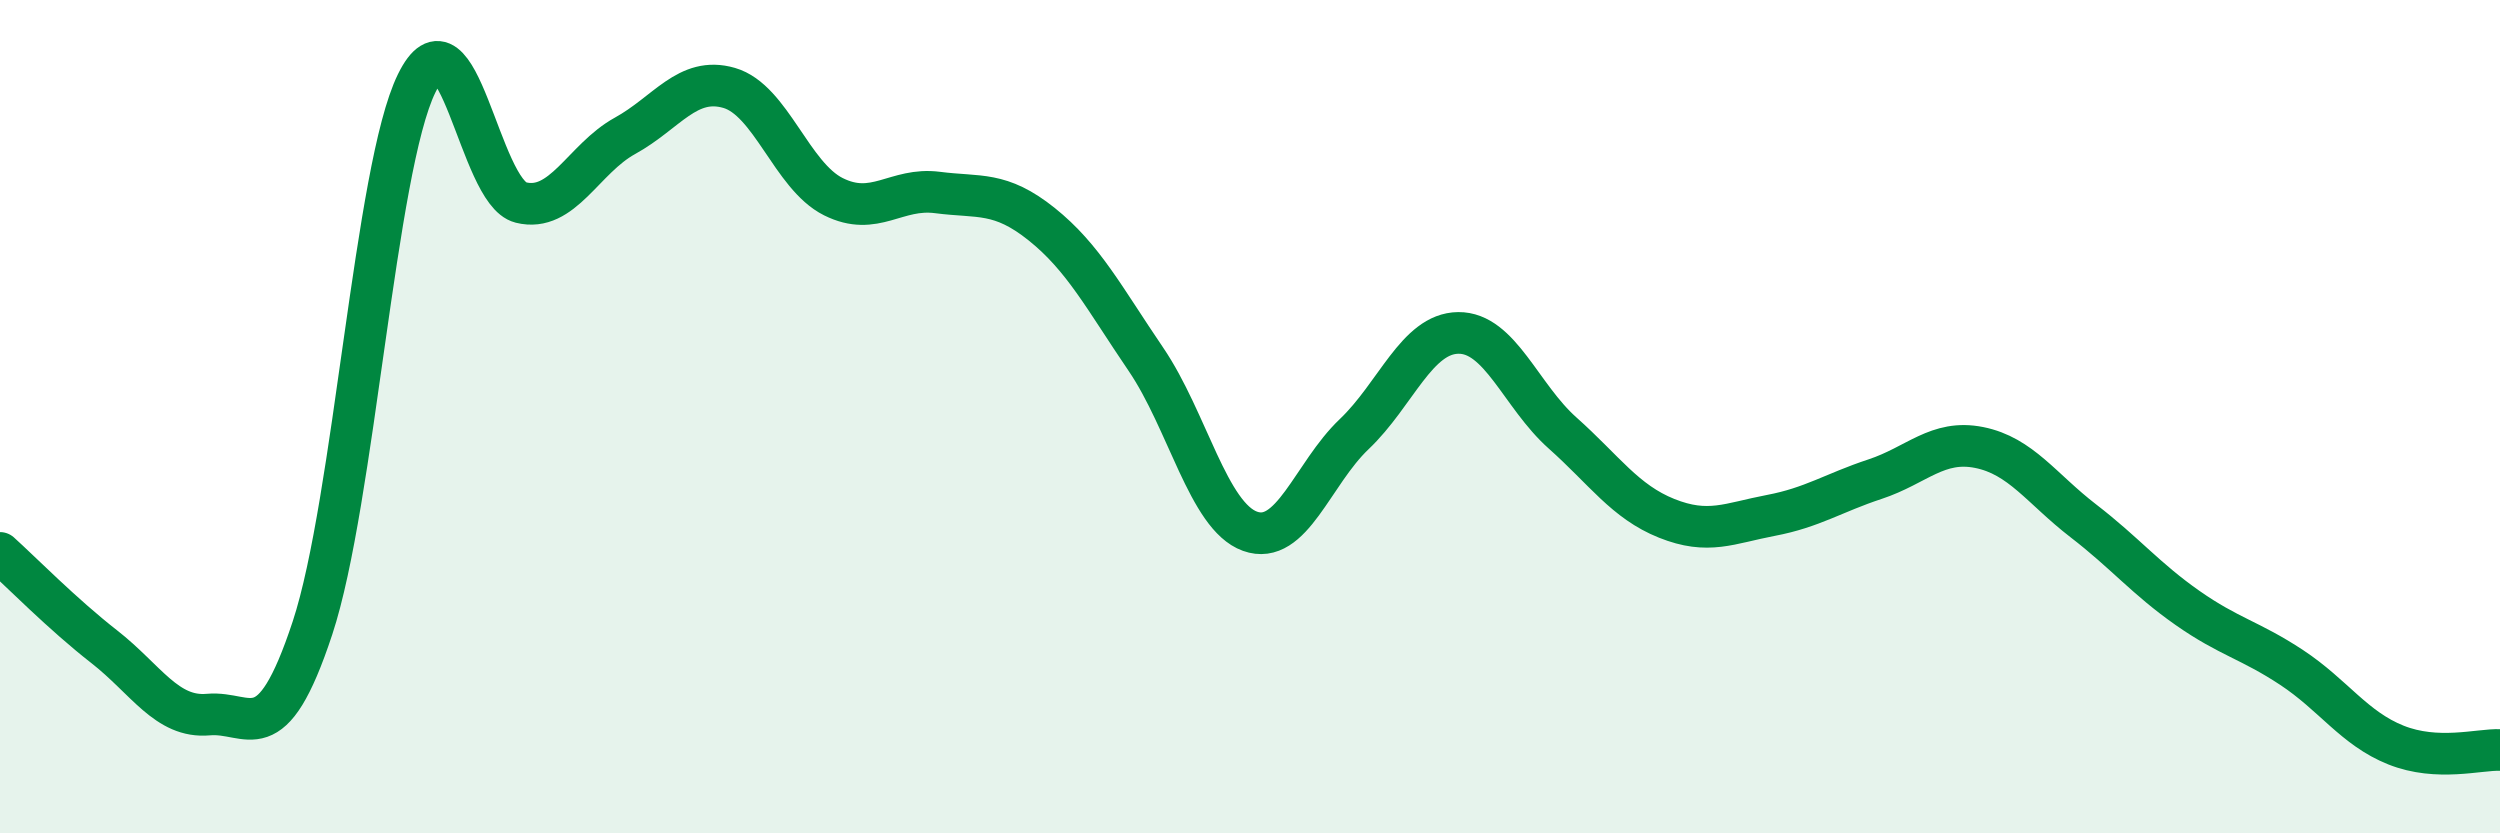 
    <svg width="60" height="20" viewBox="0 0 60 20" xmlns="http://www.w3.org/2000/svg">
      <path
        d="M 0,13.27 C 0.5,13.72 1.5,14.74 2.5,15.52 C 3.5,16.3 4,17.24 5,17.15 C 6,17.06 6.5,18.1 7.5,15.07 C 8.5,12.04 9,4.04 10,2 C 11,-0.04 11.5,4.61 12.5,4.86 C 13.5,5.11 14,3.81 15,3.26 C 16,2.71 16.5,1.82 17.5,2.11 C 18.5,2.4 19,4.22 20,4.72 C 21,5.22 21.5,4.49 22.5,4.62 C 23.5,4.75 24,4.58 25,5.38 C 26,6.18 26.5,7.15 27.5,8.62 C 28.5,10.09 29,12.39 30,12.75 C 31,13.11 31.5,11.37 32.5,10.42 C 33.5,9.47 34,8 35,7.99 C 36,7.98 36.5,9.5 37.5,10.39 C 38.5,11.28 39,12.04 40,12.44 C 41,12.84 41.5,12.56 42.5,12.37 C 43.5,12.18 44,11.83 45,11.5 C 46,11.17 46.5,10.54 47.5,10.74 C 48.5,10.94 49,11.73 50,12.5 C 51,13.27 51.5,13.89 52.5,14.59 C 53.5,15.29 54,15.36 55,16.02 C 56,16.68 56.5,17.48 57.5,17.88 C 58.5,18.28 59.5,17.98 60,18L60 20L0 20Z"
        fill="#008740"
        opacity="0.1"
        stroke-linecap="round"
        stroke-linejoin="round"
      />
      <path
        d="M 0,13.27 C 0.5,13.72 1.5,14.74 2.5,15.52 C 3.5,16.3 4,17.24 5,17.15 C 6,17.06 6.5,18.1 7.5,15.07 C 8.5,12.04 9,4.04 10,2 C 11,-0.04 11.5,4.61 12.5,4.86 C 13.5,5.11 14,3.81 15,3.26 C 16,2.71 16.5,1.82 17.5,2.11 C 18.5,2.4 19,4.22 20,4.72 C 21,5.22 21.5,4.49 22.5,4.62 C 23.5,4.75 24,4.58 25,5.38 C 26,6.18 26.5,7.15 27.5,8.62 C 28.5,10.09 29,12.39 30,12.75 C 31,13.11 31.5,11.37 32.5,10.42 C 33.5,9.47 34,8 35,7.99 C 36,7.98 36.5,9.5 37.5,10.39 C 38.5,11.28 39,12.04 40,12.44 C 41,12.84 41.5,12.56 42.5,12.37 C 43.5,12.18 44,11.83 45,11.5 C 46,11.17 46.5,10.54 47.5,10.74 C 48.5,10.94 49,11.73 50,12.5 C 51,13.27 51.5,13.89 52.5,14.59 C 53.5,15.29 54,15.36 55,16.02 C 56,16.68 56.5,17.48 57.5,17.88 C 58.5,18.28 59.5,17.98 60,18"
        stroke="#008740"
        stroke-width="1"
        fill="none"
        stroke-linecap="round"
        stroke-linejoin="round"
      />
    </svg>
  